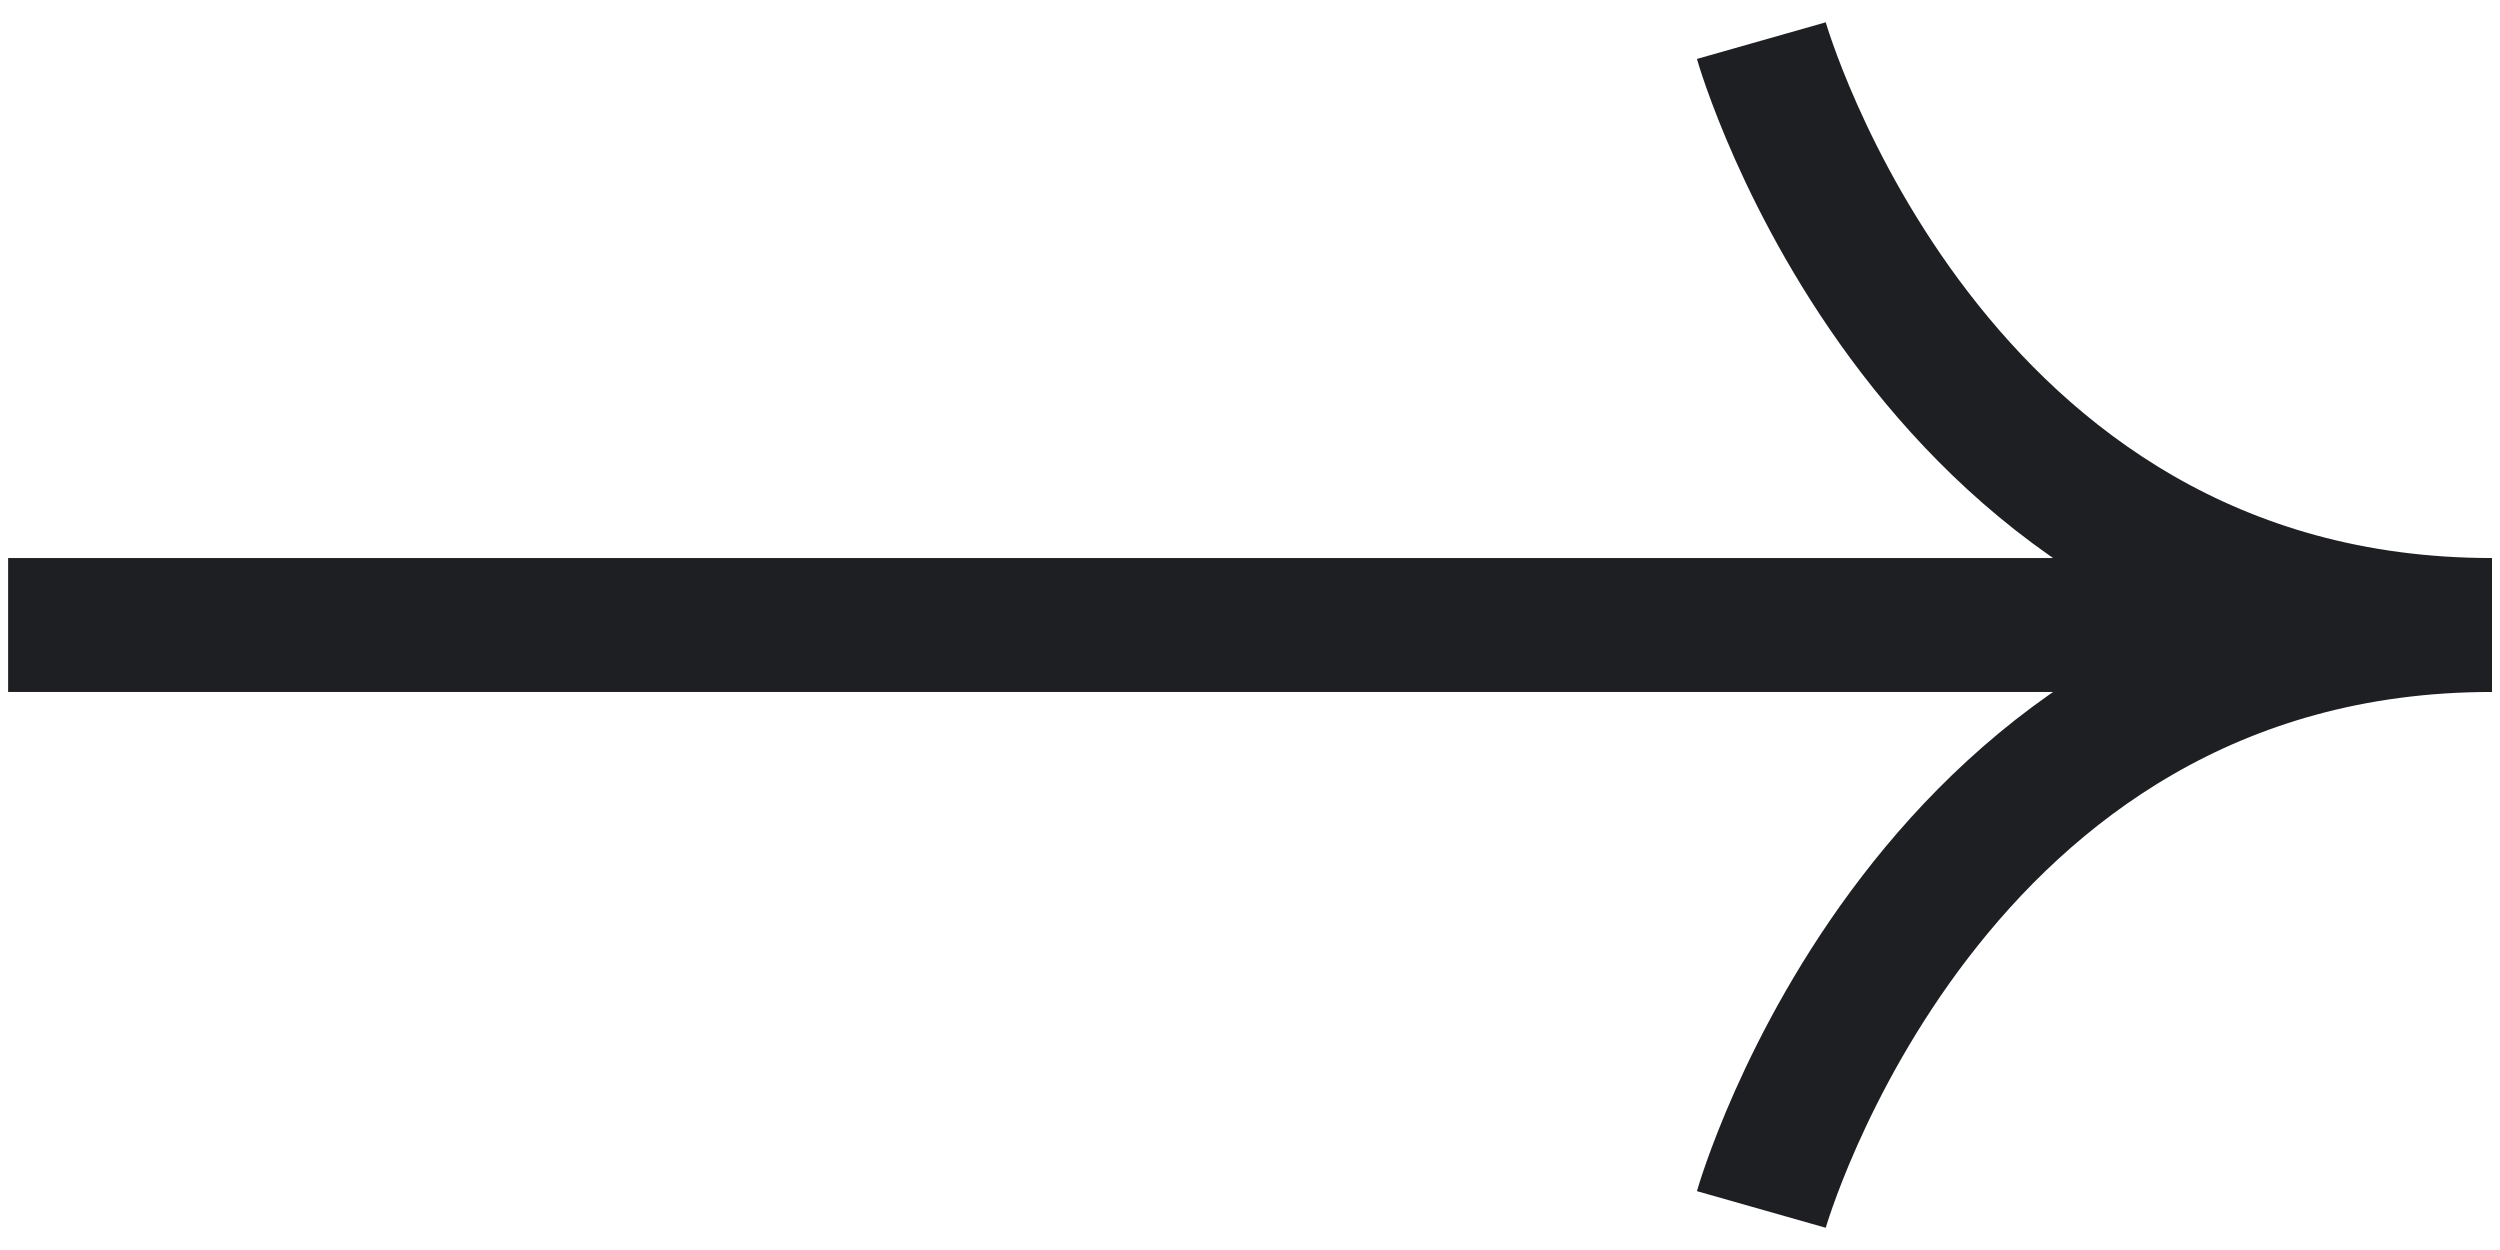 <svg width="28" height="14" viewBox="0 0 28 14" fill="none" xmlns="http://www.w3.org/2000/svg">
<path d="M19.727 0.455C19.727 0.455 21.588 7 27.909 7" stroke="#1D1F22" stroke-width="1.5" stroke-miterlimit="10"/>
<path d="M19.727 13.546C19.727 13.546 21.588 7 27.909 7" stroke="#1D1F22" stroke-width="1.5" stroke-miterlimit="10"/>
<path d="M0.091 7L27.909 7" stroke="#1D1F22" stroke-width="1.5" stroke-miterlimit="10"/>
</svg>
